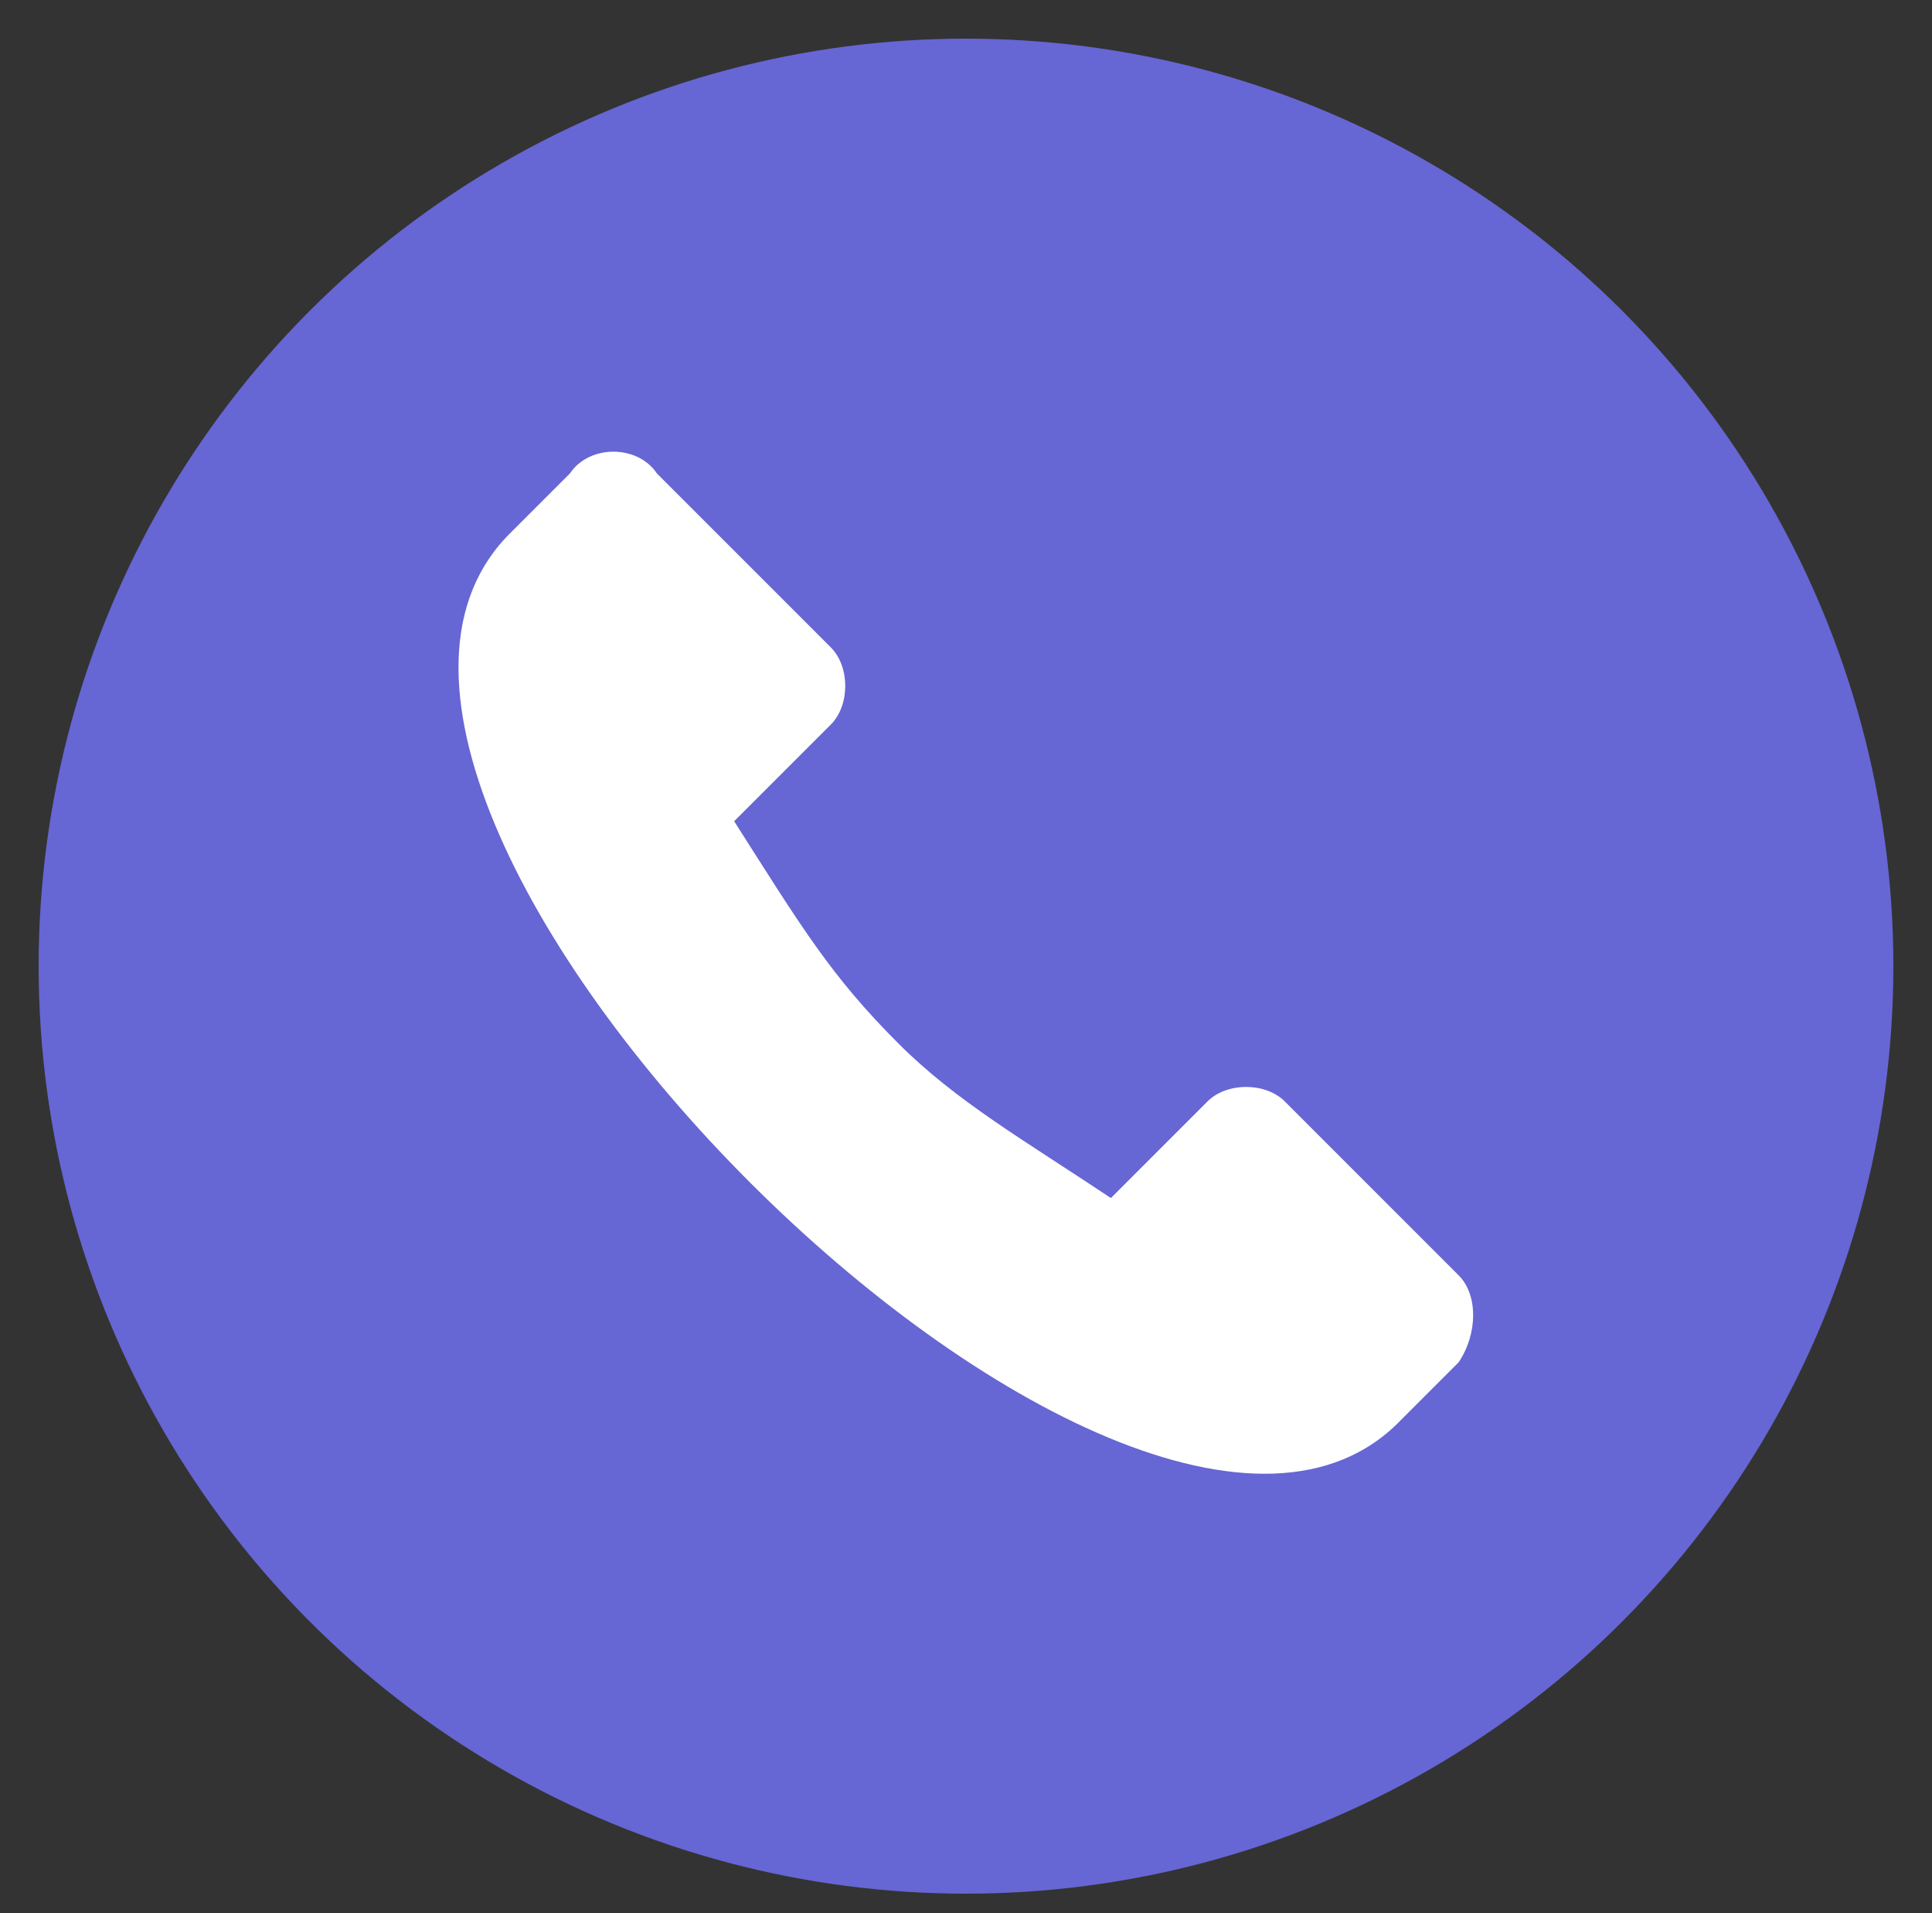 <?xml version="1.0" encoding="utf-8"?>
<!-- Generator: Adobe Illustrator 23.0.2, SVG Export Plug-In . SVG Version: 6.00 Build 0)  -->
<svg version="1.1" id="Capa_1" xmlns="http://www.w3.org/2000/svg" xmlns:xlink="http://www.w3.org/1999/xlink" x="0px" y="0px"
	 viewBox="0 0 20 19.8" style="enable-background:new 0 0 20 19.8;" xml:space="preserve">
<rect x="0" y="0" width="20" height="19.8" fill="#333333" stroke="none"/>
<style type="text/css">
	.st0{fill:#6666D4;}
	.st1{fill-rule:evenodd;clip-rule:evenodd;fill:#FFFFFF;}
</style>
<circle class="st0" cx="10" cy="10" r="9.6"/>
<g>
	<path class="st1" d="M6.8,4.9l1.8,1.8c0.2,0.2,0.2,0.6,0,0.8l-1,1c0.7,1.1,1,1.6,1.7,2.3c0.6,0.6,1.3,1,2.2,1.6l1-1
		c0.2-0.2,0.6-0.2,0.8,0l1.8,1.8c0.2,0.2,0.2,0.6,0,0.9c-0.2,0.2-0.4,0.4-0.6,0.6c-2.8,2.9-12.1-6.4-9.2-9.2
		c0.2-0.2,0.4-0.4,0.6-0.6C6.1,4.6,6.6,4.6,6.8,4.9z"/>
</g>
</svg>

